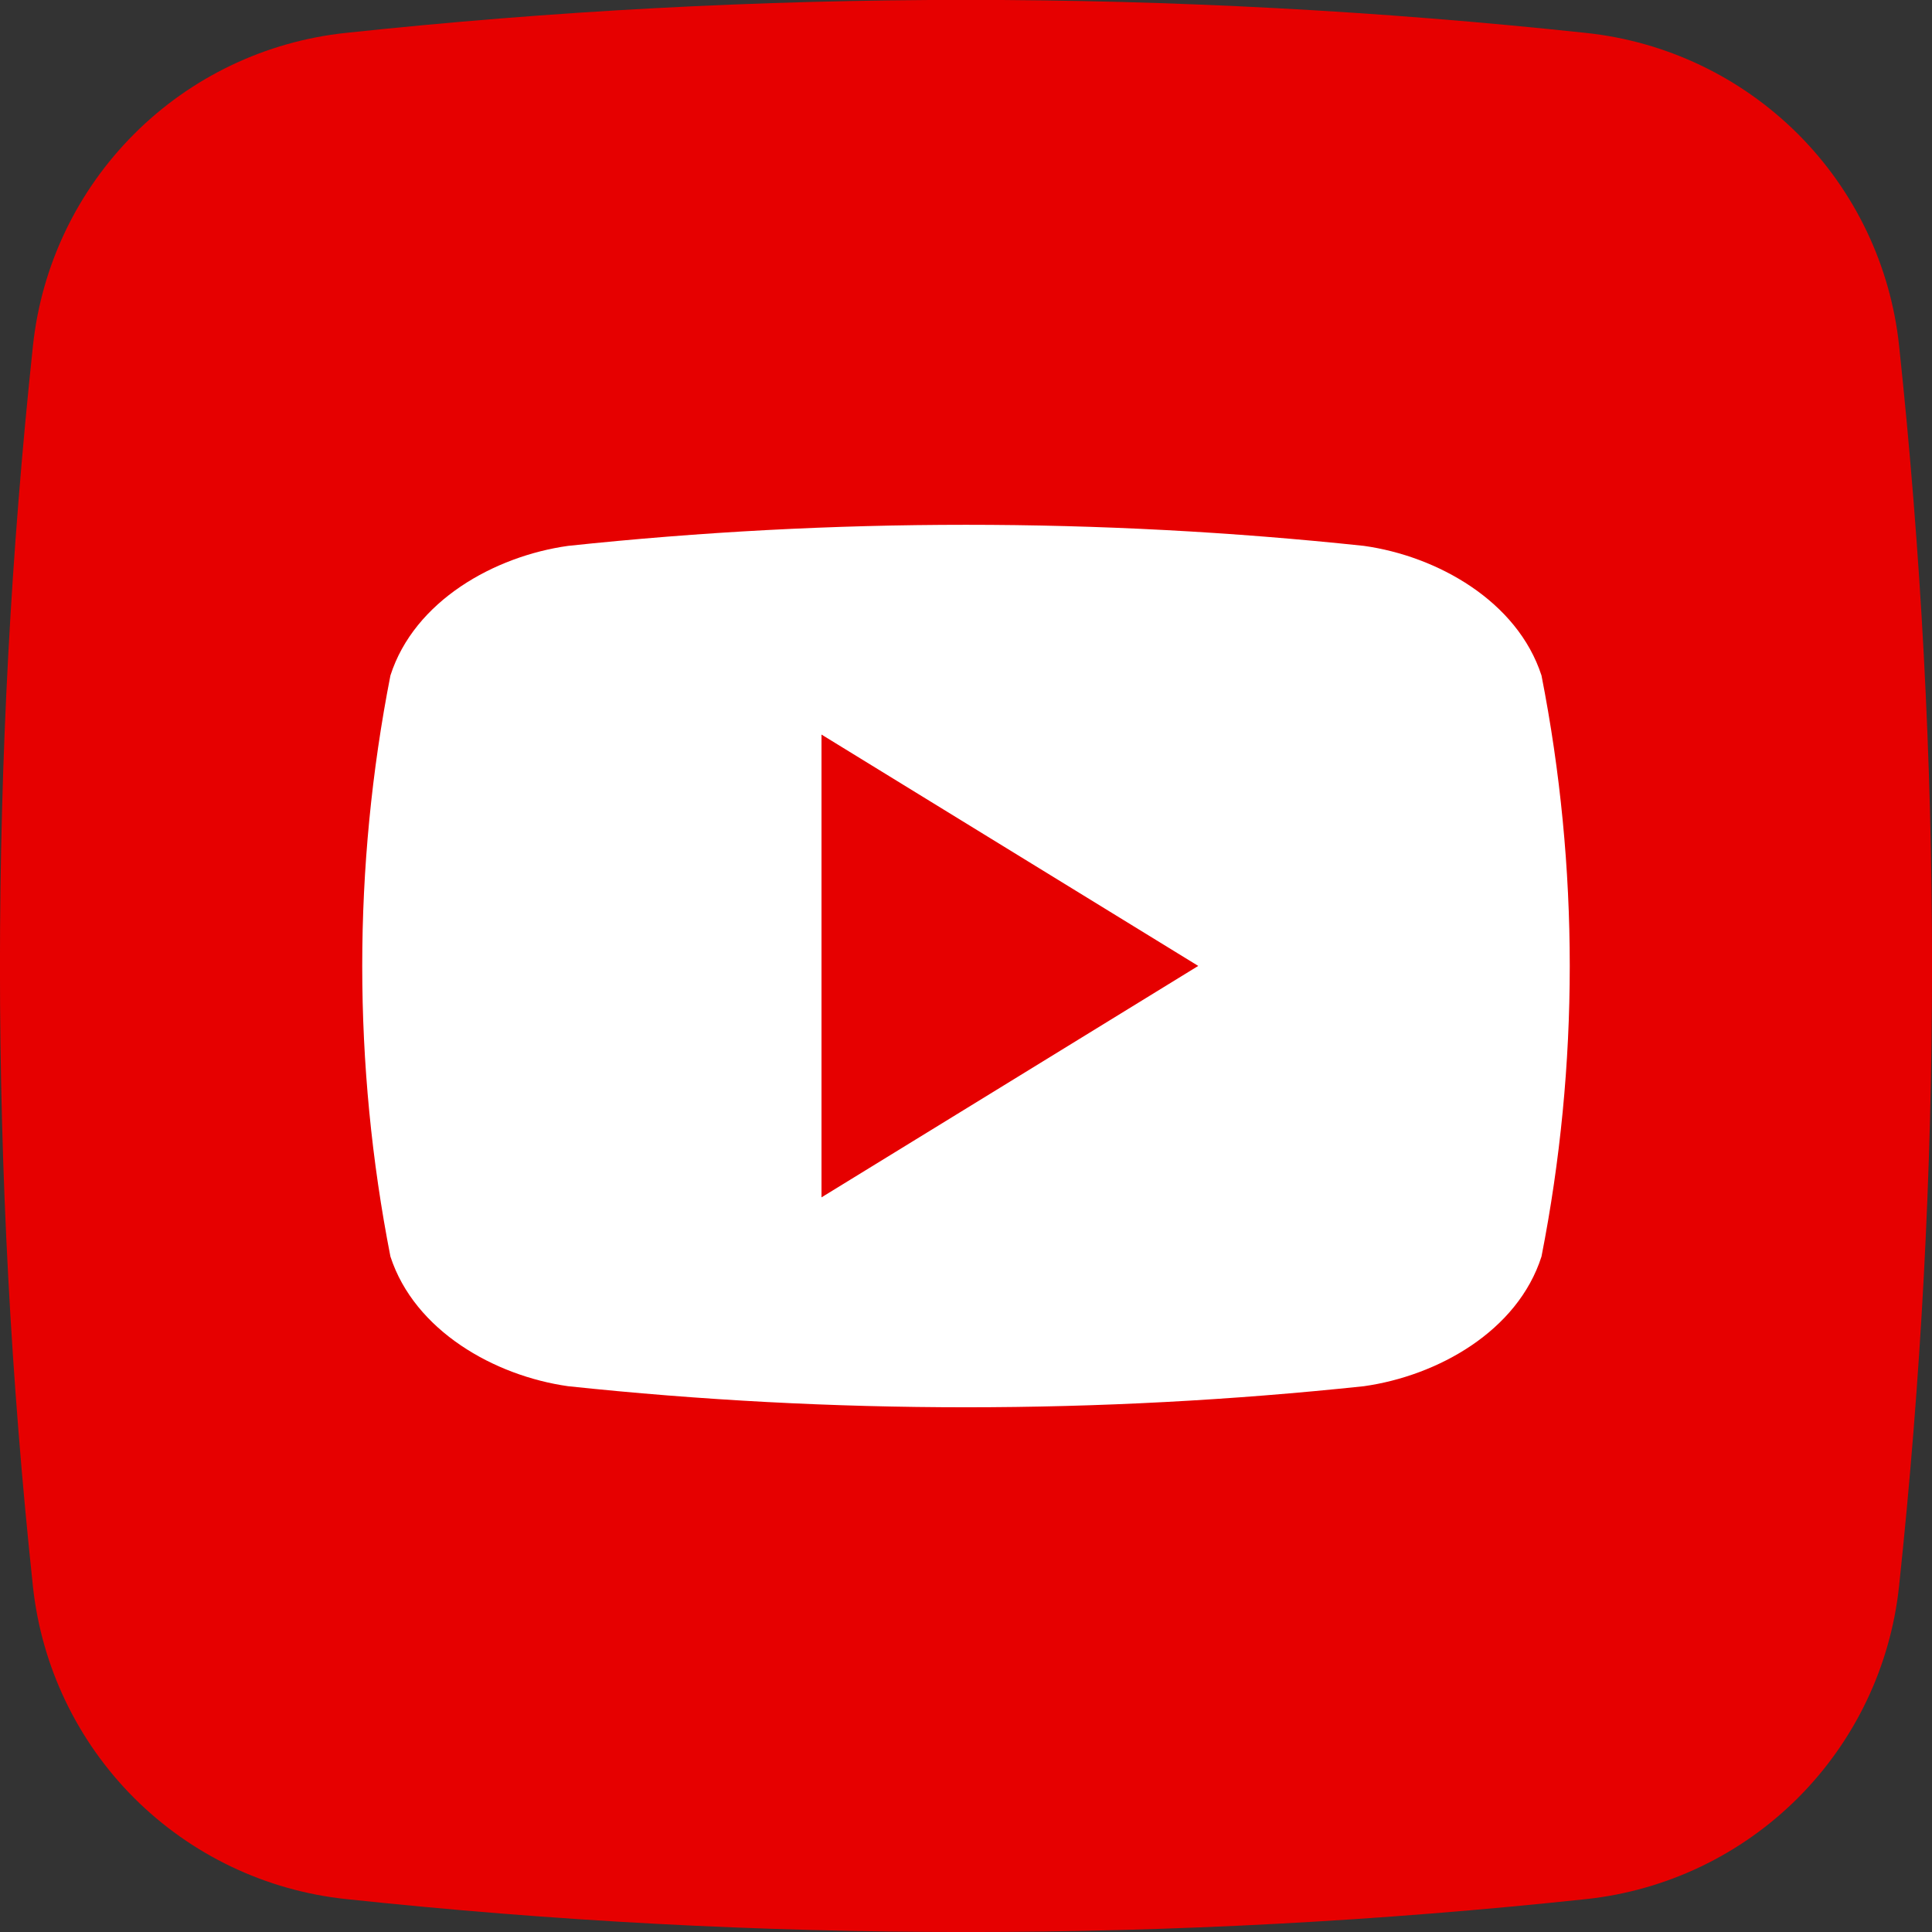<svg width="24" height="24" viewBox="0 0 24 24" fill="none" xmlns="http://www.w3.org/2000/svg">
<rect x="0" y="0" width="24" height="24" fill="#333333" stroke="none"/>
<g clip-path="url(#clip0_12_39)">
<path d="M19.707 23.591C14.586 24.137 9.42 24.137 4.298 23.591C3.304 23.486 2.375 23.043 1.667 22.336C0.96 21.629 0.516 20.701 0.409 19.707C-0.137 14.585 -0.137 9.42 0.409 4.298C0.514 3.303 0.957 2.375 1.664 1.667C2.37 0.959 3.298 0.515 4.293 0.409C9.415 -0.138 14.58 -0.138 19.702 0.409C20.697 0.514 21.625 0.957 22.333 1.663C23.041 2.37 23.485 3.298 23.591 4.292C24.137 9.414 24.137 14.58 23.591 19.702C23.486 20.696 23.043 21.625 22.337 22.332C21.63 23.04 20.702 23.484 19.707 23.591Z" fill="#E60000"/>
<path d="M19.149 8.391C18.849 7.468 17.857 6.909 16.943 6.781C13.657 6.432 10.343 6.432 7.057 6.781C6.143 6.909 5.148 7.463 4.85 8.391C4.383 10.774 4.383 13.226 4.85 15.609C5.15 16.531 6.143 17.091 7.057 17.22C10.343 17.569 13.657 17.569 16.943 17.22C17.857 17.091 18.852 16.538 19.149 15.609C19.617 13.226 19.617 10.774 19.149 8.391ZM10.205 14.874V9.125L14.885 11.999C13.308 12.969 11.776 13.909 10.205 14.874Z" fill="white"/>
</g>
<defs>
<clipPath id="clip0_12_39">
<rect width="24" height="24" fill="white"/>
</clipPath>
</defs>
</svg>
